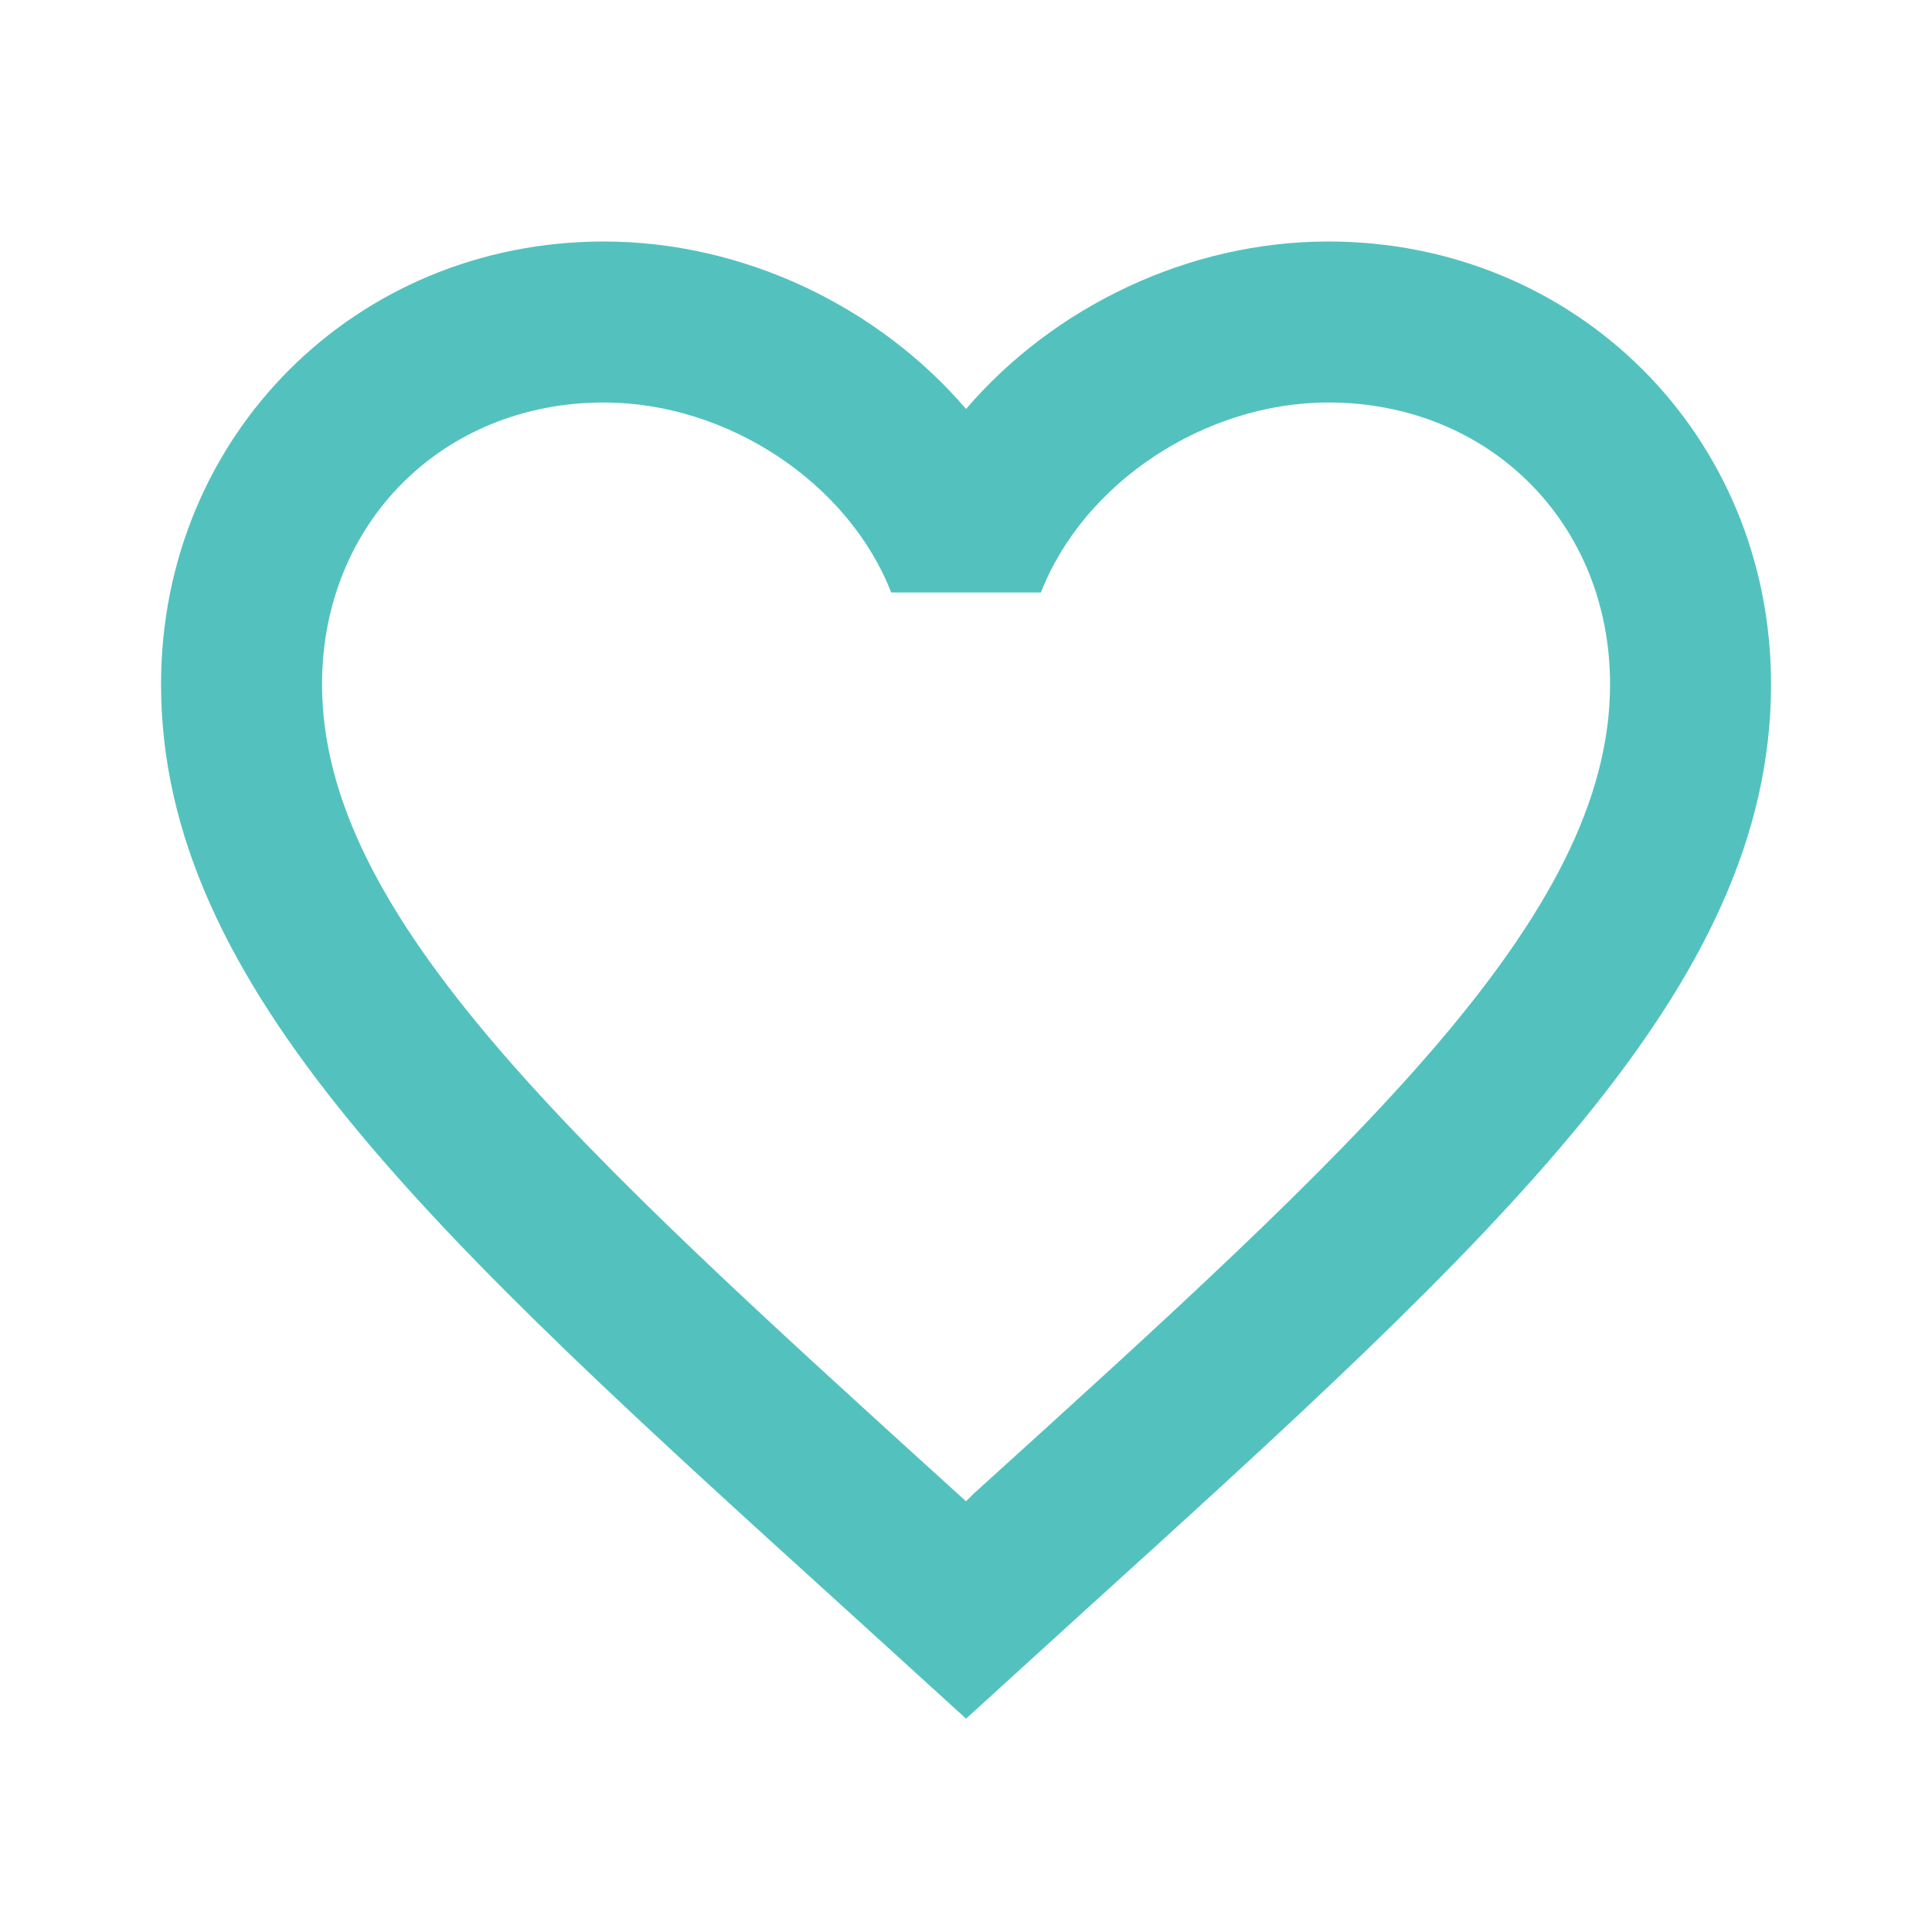<svg width="100" height="100" viewBox="0 0 100 100" fill="none" xmlns="http://www.w3.org/2000/svg">
<path d="M50.419 77.292L50.003 77.708L49.544 77.292C29.753 59.333 16.669 47.458 16.669 35.417C16.669 27.083 22.919 20.833 31.253 20.833C37.669 20.833 43.919 25 46.128 30.667H53.878C56.086 25 62.336 20.833 68.753 20.833C77.086 20.833 83.336 27.083 83.336 35.417C83.336 47.458 70.253 59.333 50.419 77.292ZM68.753 12.5C61.503 12.5 54.544 15.875 50.003 21.167C45.461 15.875 38.503 12.5 31.253 12.5C18.419 12.5 8.336 22.542 8.336 35.417C8.336 51.125 22.503 64 43.961 83.458L50.003 88.958L56.044 83.458C77.503 64 91.669 51.125 91.669 35.417C91.669 22.542 81.586 12.5 68.753 12.5Z" fill="#53C2BE"/>
</svg>
